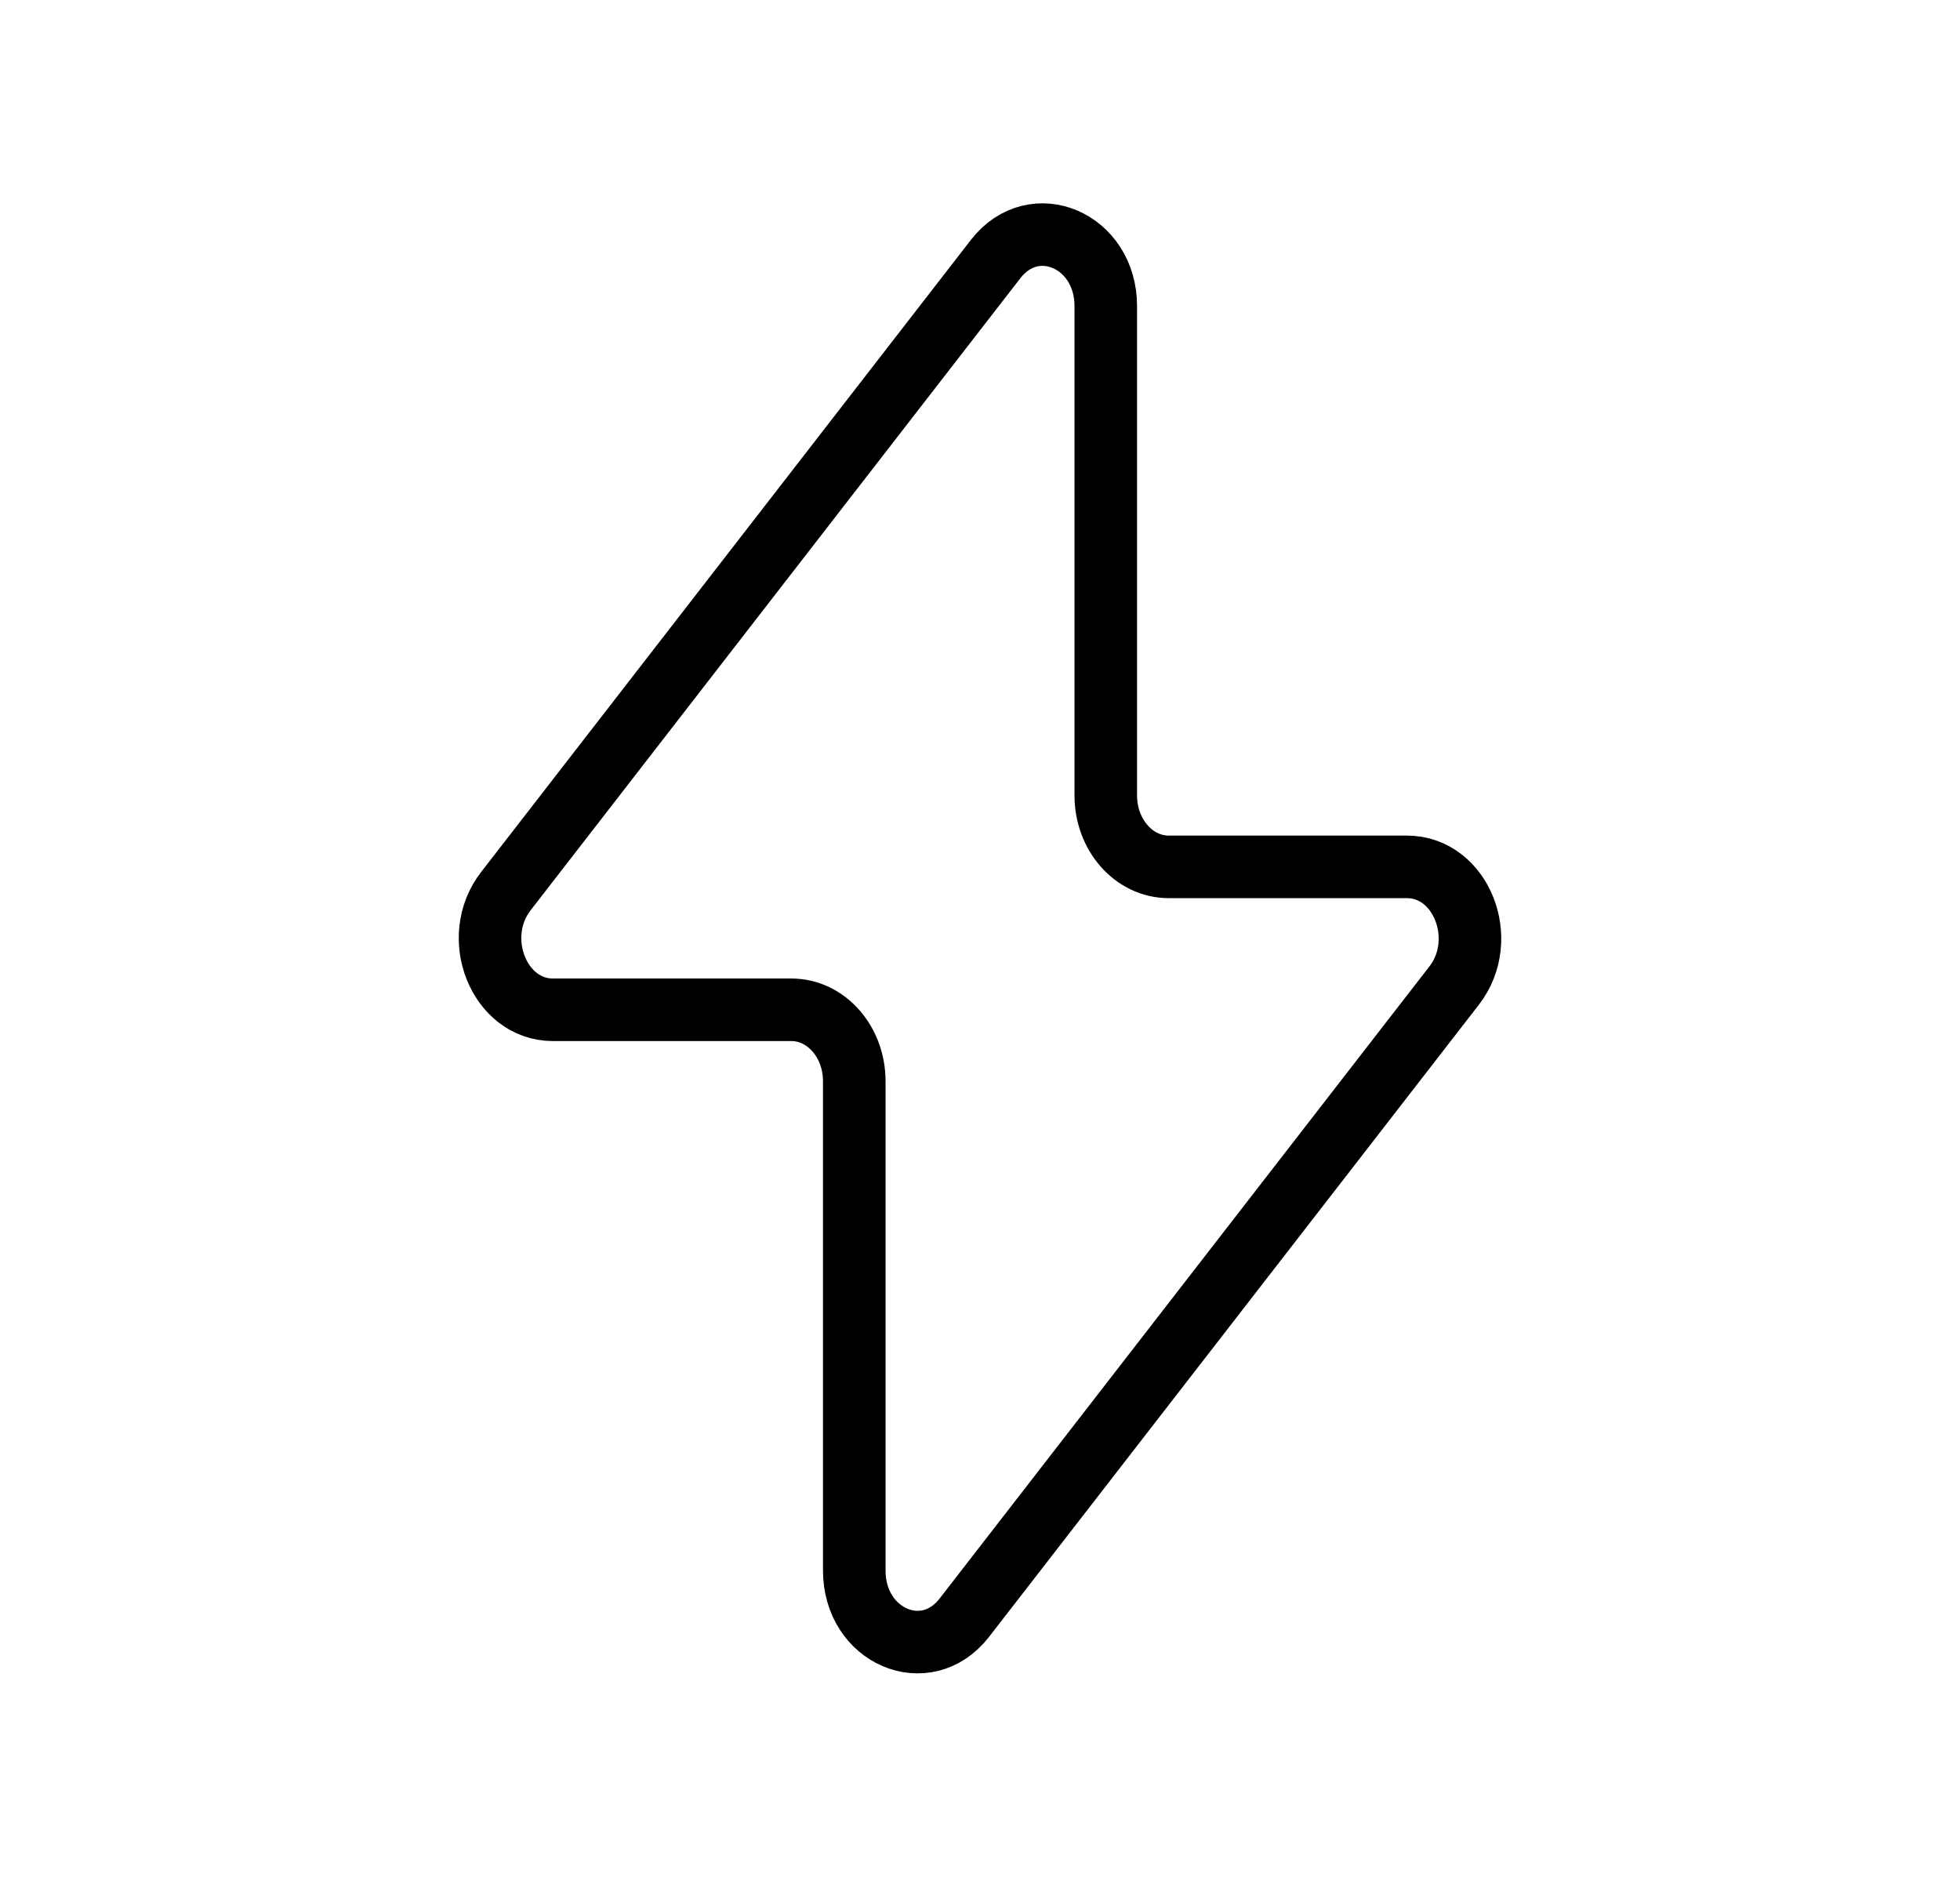 <svg width="47" height="45" viewBox="0 0 47 45" fill="none" xmlns="http://www.w3.org/2000/svg">
<path d="M12.13 21.369L23.876 6.21C24.797 5.025 26.516 5.762 26.516 7.34V19.074C26.516 20.021 27.192 20.786 28.024 20.786H33.739C35.037 20.786 35.728 22.524 34.87 23.632L23.124 38.79C22.204 39.975 20.485 39.238 20.485 37.659V25.925C20.485 24.978 19.809 24.213 18.977 24.213H13.26C11.962 24.213 11.273 22.475 12.13 21.369Z" stroke="black" stroke-width="1.5" stroke-linecap="round" stroke-linejoin="round"/>
</svg>

